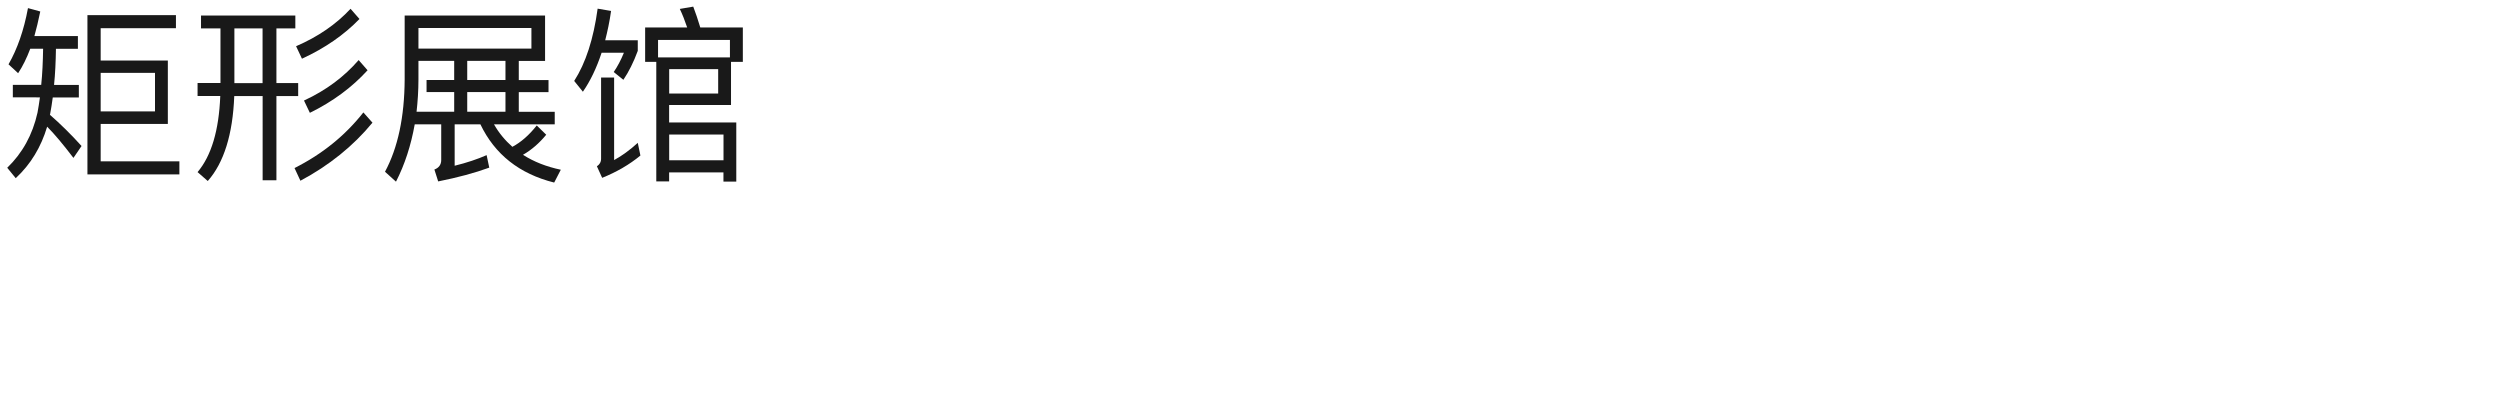 <?xml version="1.0" encoding="UTF-8"?><svg id="_图层_1" xmlns="http://www.w3.org/2000/svg" viewBox="0 0 370 60"><defs><style>.cls-1{fill:none;}.cls-2{opacity:.9;}</style></defs><rect class="cls-1" width="370" height="60"/><g class="cls-2"><g><path d="M2.69,10.84l-1.43-1.32C2.55,7.28,3.53,4.51,4.14,1.2l1.82,.5c-.28,1.34-.56,2.55-.87,3.64h6.44v1.88h-3.25c-.03,1.93-.11,3.72-.28,5.35h3.67v1.85h-3.86c-.11,.87-.25,1.68-.39,2.46,0,.03-.03,.06-.03,.11,1.54,1.34,3.11,2.88,4.68,4.62l-1.2,1.76c-1.54-2.02-2.83-3.56-3.89-4.62-.9,3.02-2.44,5.57-4.65,7.62l-1.26-1.54c2.24-2.16,3.75-4.87,4.48-8.15,.14-.73,.25-1.48,.36-2.27H1.9v-1.85H6.1c.17-1.62,.25-3.42,.28-5.35h-1.9c-.53,1.4-1.12,2.6-1.79,3.61Zm12.21,7.5v5.54h11.65v1.93H12.94V2.24h13.1v1.93H14.9v4.79h9.94v9.38H14.9Zm0-1.85h8.04v-5.71H14.9v5.71Z"/><path d="M43.71,2.3v1.9h-2.8V12.29h3.22v1.93h-3.22v12.46h-2.04V14.22h-4.2c-.22,5.68-1.54,9.88-3.92,12.57l-1.51-1.32c2.04-2.41,3.16-6.16,3.36-11.26h-3.36v-1.93h3.39V4.2h-2.88v-1.9h13.97Zm-9.02,10h4.17V4.2h-4.17V12.29Zm20.44,5.85c-2.86,3.47-6.41,6.33-10.67,8.6l-.87-1.88c4.12-2.07,7.5-4.82,10.19-8.23l1.34,1.51Zm-1.93-15.34c-2.27,2.35-5.1,4.31-8.51,5.88l-.87-1.85c3.25-1.4,5.94-3.25,8.06-5.54l1.32,1.51Zm1.2,7.59c-2.3,2.52-5.12,4.62-8.54,6.3l-.87-1.82c3.28-1.51,5.96-3.53,8.09-5.99l1.32,1.51Z"/><path d="M58.6,26.88l-1.62-1.46c1.9-3.53,2.88-8.09,2.91-13.66V2.3h20.78v6.72h-3.89v2.83h4.4v1.79h-4.4v2.91h5.32v1.85h-8.99c.73,1.29,1.65,2.38,2.72,3.33,1.26-.67,2.46-1.71,3.61-3.16l1.4,1.37c-1.01,1.23-2.16,2.24-3.44,2.97,1.62,1.04,3.47,1.76,5.6,2.21l-.98,1.9c-5.15-1.29-8.79-4.17-10.92-8.62h-3.81v6.13c1.82-.45,3.39-.98,4.73-1.57l.39,1.85c-2.13,.78-4.65,1.46-7.56,2.04l-.56-1.76c.67-.25,1.01-.73,1.01-1.4v-5.29h-3.92c-.56,3.14-1.48,5.96-2.77,8.48Zm8.62-15.04v-2.83h-5.29v2.74c0,1.68-.11,3.28-.28,4.79h5.57v-2.91h-4.09v-1.79h4.09Zm-5.29-7.7v3.05h16.72v-3.05h-16.72Zm7.22,4.87v2.83h5.66v-2.83h-5.66Zm5.66,7.53v-2.91h-5.66v2.91h5.66Z"/><path d="M86.27,13.58l-1.29-1.6c1.71-2.66,2.86-6.22,3.47-10.7l1.99,.34c-.22,1.57-.53,3-.87,4.34h4.82v1.57c-.62,1.68-1.34,3.11-2.13,4.28l-1.43-1.15c.56-.81,1.06-1.76,1.51-2.86h-3.3c-.76,2.3-1.68,4.2-2.77,5.77Zm4.62-2.1v12.21c1.18-.64,2.32-1.48,3.5-2.55l.39,1.88c-1.62,1.34-3.53,2.44-5.66,3.3l-.78-1.71c.39-.25,.62-.62,.62-1.12V11.48h1.93Zm19.04-2.32h-1.74v6.38h-9.16v2.58h9.94v8.76h-1.9v-1.37h-8.04v1.34h-1.9V9.16h-1.65V4.06h6.22c-.34-1.01-.7-1.93-1.09-2.74l1.99-.34c.34,.9,.7,1.93,1.04,3.08h6.3v5.1Zm-1.9-.67v-2.58h-10.64v2.58h10.64Zm-1.74,5.35v-3.61h-7.25v3.61h7.25Zm-7.25,9.88h8.04v-3.81h-8.04v3.81Z"/></g></g></svg>